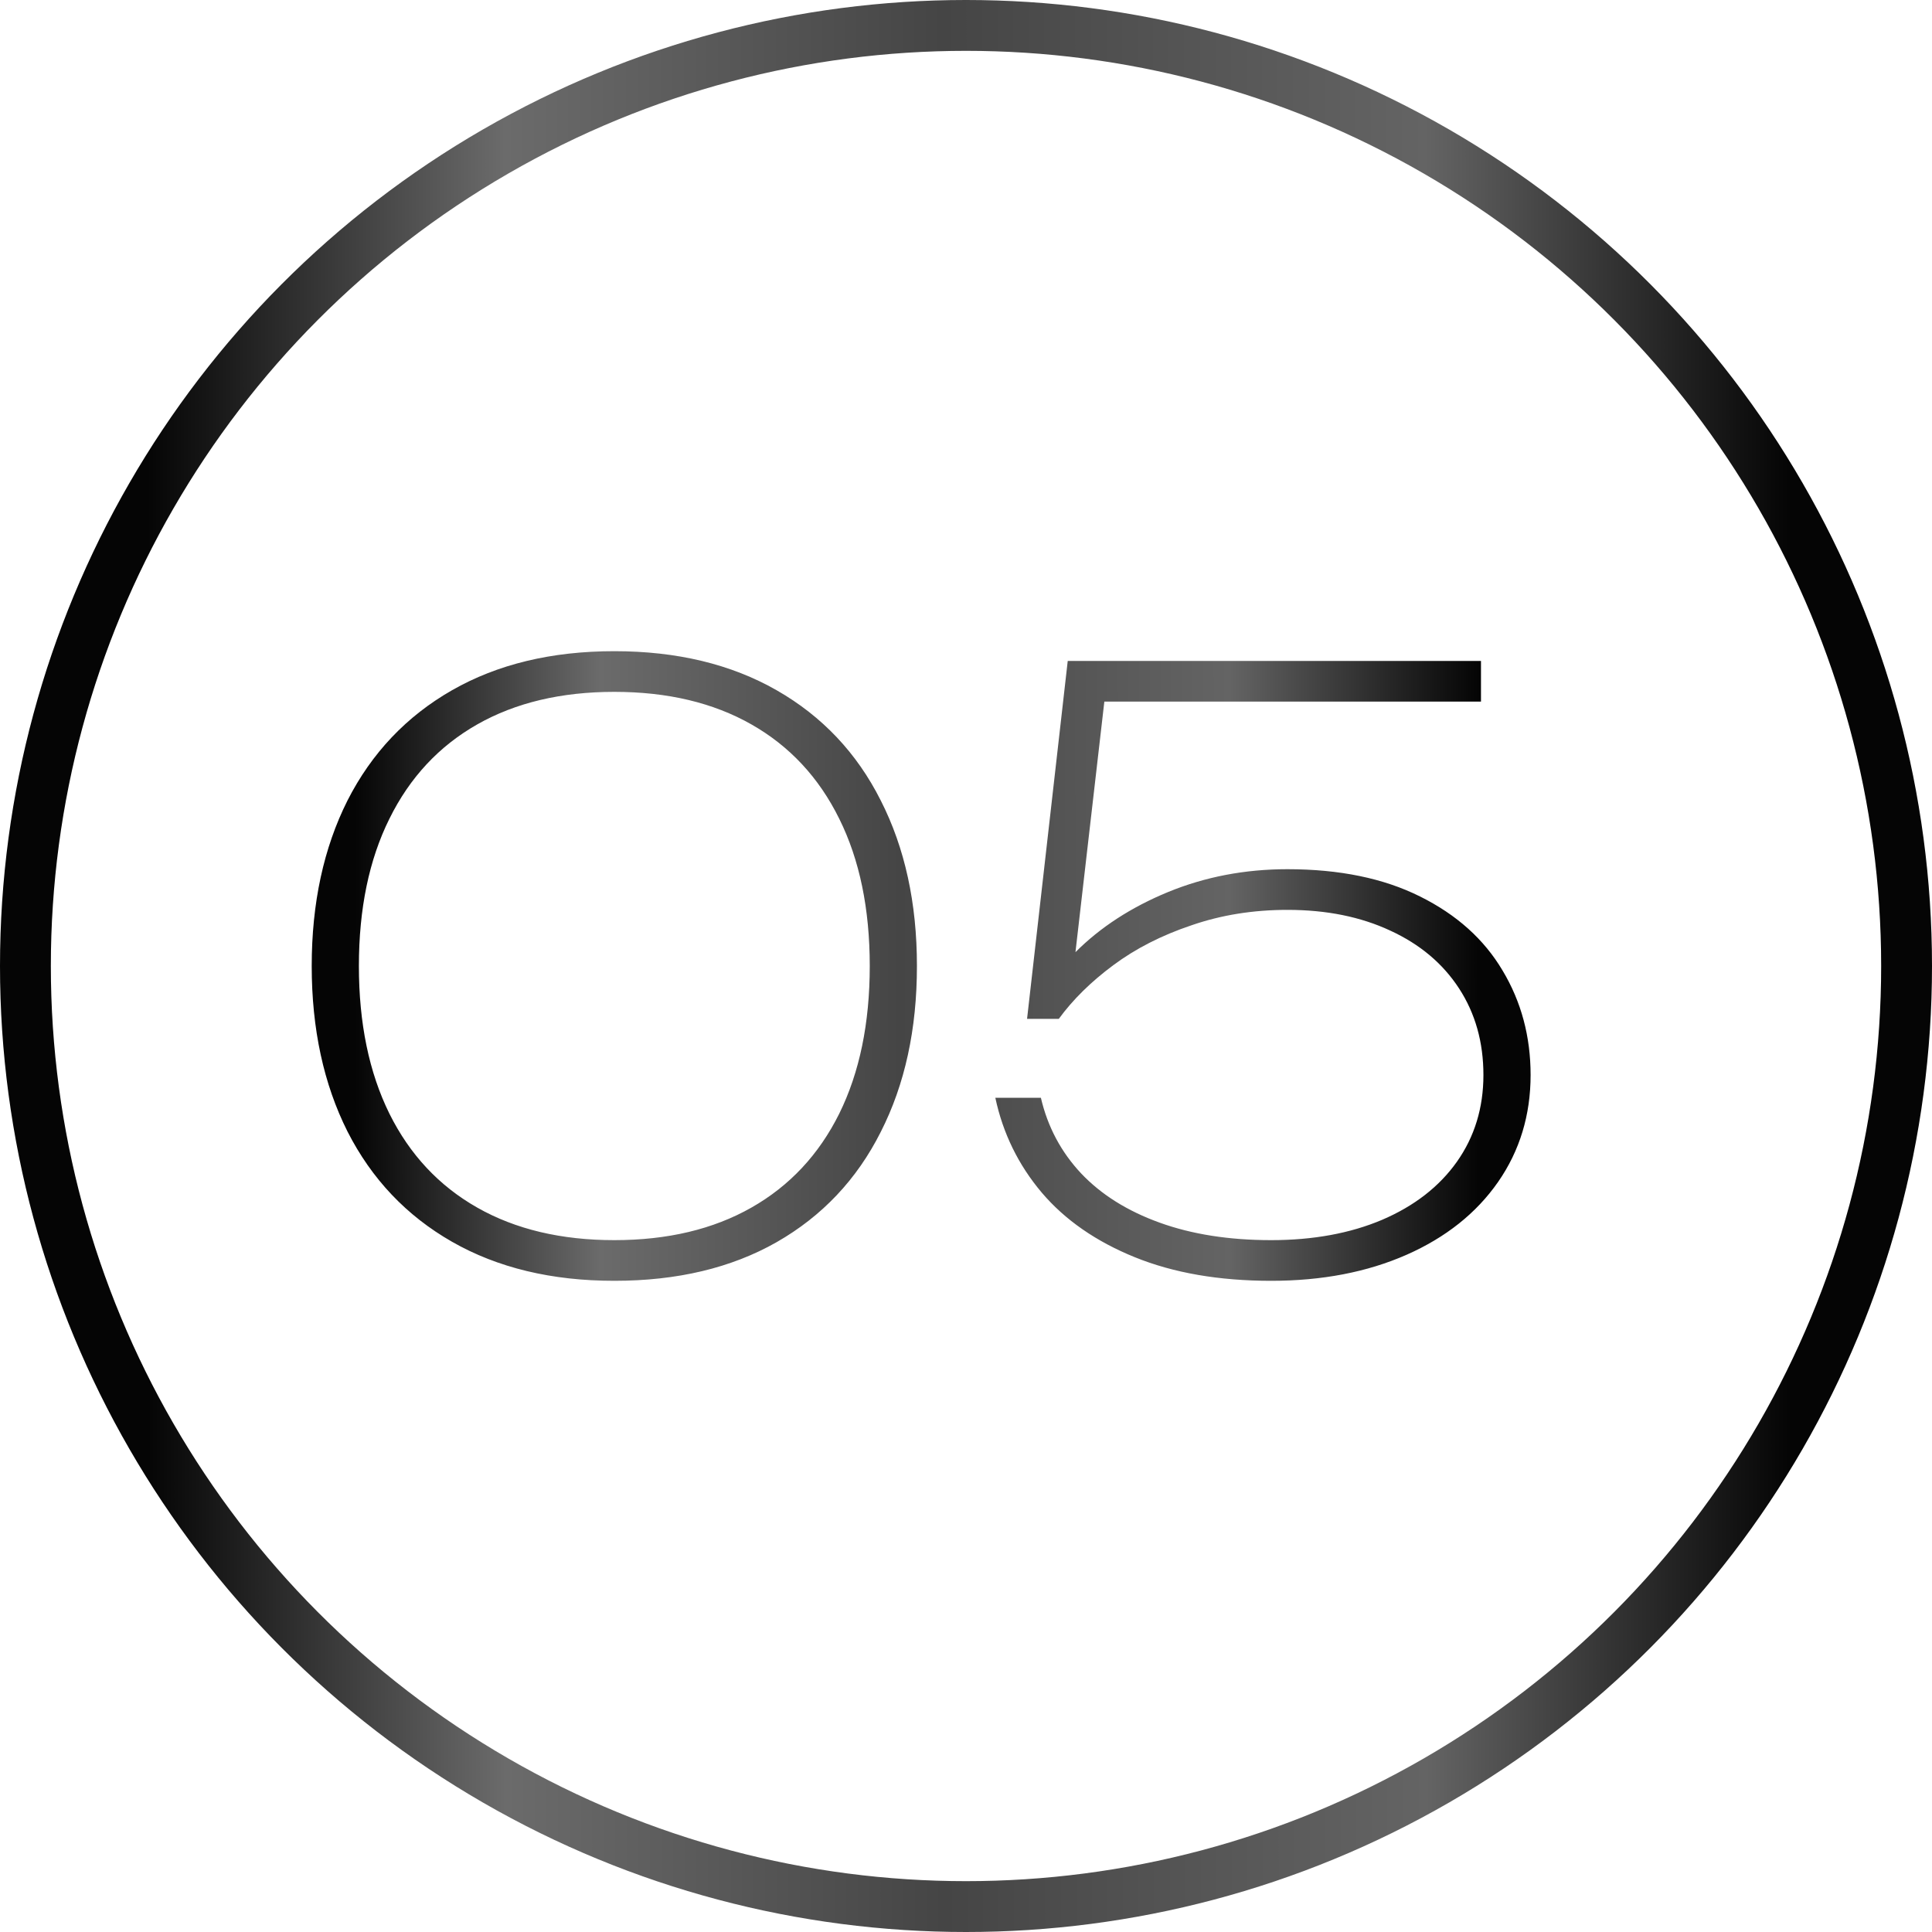<?xml version="1.0" encoding="UTF-8"?> <svg xmlns="http://www.w3.org/2000/svg" width="38" height="38" viewBox="0 0 38 38" fill="none"> <path d="M12.083 25.192C10.851 25.192 9.787 24.936 8.891 24.424C7.995 23.912 7.31 23.189 6.835 22.256C6.366 21.323 6.131 20.237 6.131 19C6.131 17.763 6.366 16.677 6.835 15.744C7.31 14.811 7.995 14.088 8.891 13.576C9.787 13.064 10.851 12.808 12.083 12.808C13.315 12.808 14.379 13.064 15.275 13.576C16.171 14.088 16.854 14.811 17.323 15.744C17.798 16.677 18.035 17.763 18.035 19C18.035 20.243 17.798 21.331 17.323 22.264C16.854 23.197 16.171 23.92 15.275 24.432C14.384 24.939 13.32 25.192 12.083 25.192ZM12.083 24.392C13.129 24.392 14.027 24.179 14.779 23.752C15.531 23.325 16.107 22.709 16.507 21.904C16.907 21.093 17.107 20.125 17.107 19C17.107 17.875 16.907 16.909 16.507 16.104C16.107 15.293 15.531 14.675 14.779 14.248C14.027 13.821 13.129 13.608 12.083 13.608C11.038 13.608 10.139 13.821 9.387 14.248C8.635 14.675 8.059 15.293 7.659 16.104C7.259 16.909 7.059 17.875 7.059 19C7.059 20.125 7.259 21.093 7.659 21.904C8.059 22.709 8.635 23.325 9.387 23.752C10.139 24.179 11.038 24.392 12.083 24.392ZM25.321 17.096C26.345 17.096 27.214 17.275 27.929 17.632C28.649 17.989 29.19 18.475 29.553 19.088C29.921 19.701 30.105 20.387 30.105 21.144C30.105 21.933 29.891 22.635 29.465 23.248C29.038 23.861 28.438 24.339 27.665 24.68C26.891 25.021 26.003 25.192 25.001 25.192C23.977 25.192 23.083 25.037 22.321 24.728C21.558 24.419 20.947 23.995 20.489 23.456C20.03 22.912 19.726 22.291 19.577 21.592H20.473C20.606 22.163 20.87 22.659 21.265 23.08C21.659 23.496 22.174 23.819 22.809 24.048C23.443 24.277 24.174 24.392 25.001 24.392C25.827 24.392 26.555 24.259 27.185 23.992C27.819 23.72 28.31 23.339 28.657 22.848C29.003 22.357 29.177 21.789 29.177 21.144C29.177 20.499 29.017 19.931 28.697 19.44C28.377 18.949 27.926 18.571 27.345 18.304C26.763 18.032 26.089 17.896 25.321 17.896C24.649 17.896 24.019 17.997 23.433 18.2C22.846 18.397 22.334 18.659 21.897 18.984C21.459 19.309 21.102 19.661 20.825 20.04H20.201L21.001 13H29.129V13.8H21.721L21.153 18.728C21.643 18.237 22.251 17.843 22.977 17.544C23.707 17.245 24.489 17.096 25.321 17.096Z" fill="url(#paint0_linear_164_238)"></path> <circle cx="19" cy="19" r="18.5" stroke="url(#paint1_linear_164_238)"></circle> <defs> <linearGradient id="paint0_linear_164_238" x1="6.985" y1="14.429" x2="29.065" y2="14.41" gradientUnits="userSpaceOnUse"> <stop stop-color="#050505"></stop> <stop offset="0.218" stop-color="#6B6B6B"></stop> <stop offset="0.485" stop-color="#454545"></stop> <stop offset="0.779" stop-color="#646464"></stop> <stop offset="1" stop-color="#050505"></stop> </linearGradient> <linearGradient id="paint1_linear_164_238" x1="2.901" y1="8.143" x2="35.171" y2="8.126" gradientUnits="userSpaceOnUse"> <stop stop-color="#050505"></stop> <stop offset="0.218" stop-color="#6B6B6B"></stop> <stop offset="0.485" stop-color="#454545"></stop> <stop offset="0.779" stop-color="#646464"></stop> <stop offset="1" stop-color="#050505"></stop> </linearGradient> </defs> </svg> 
